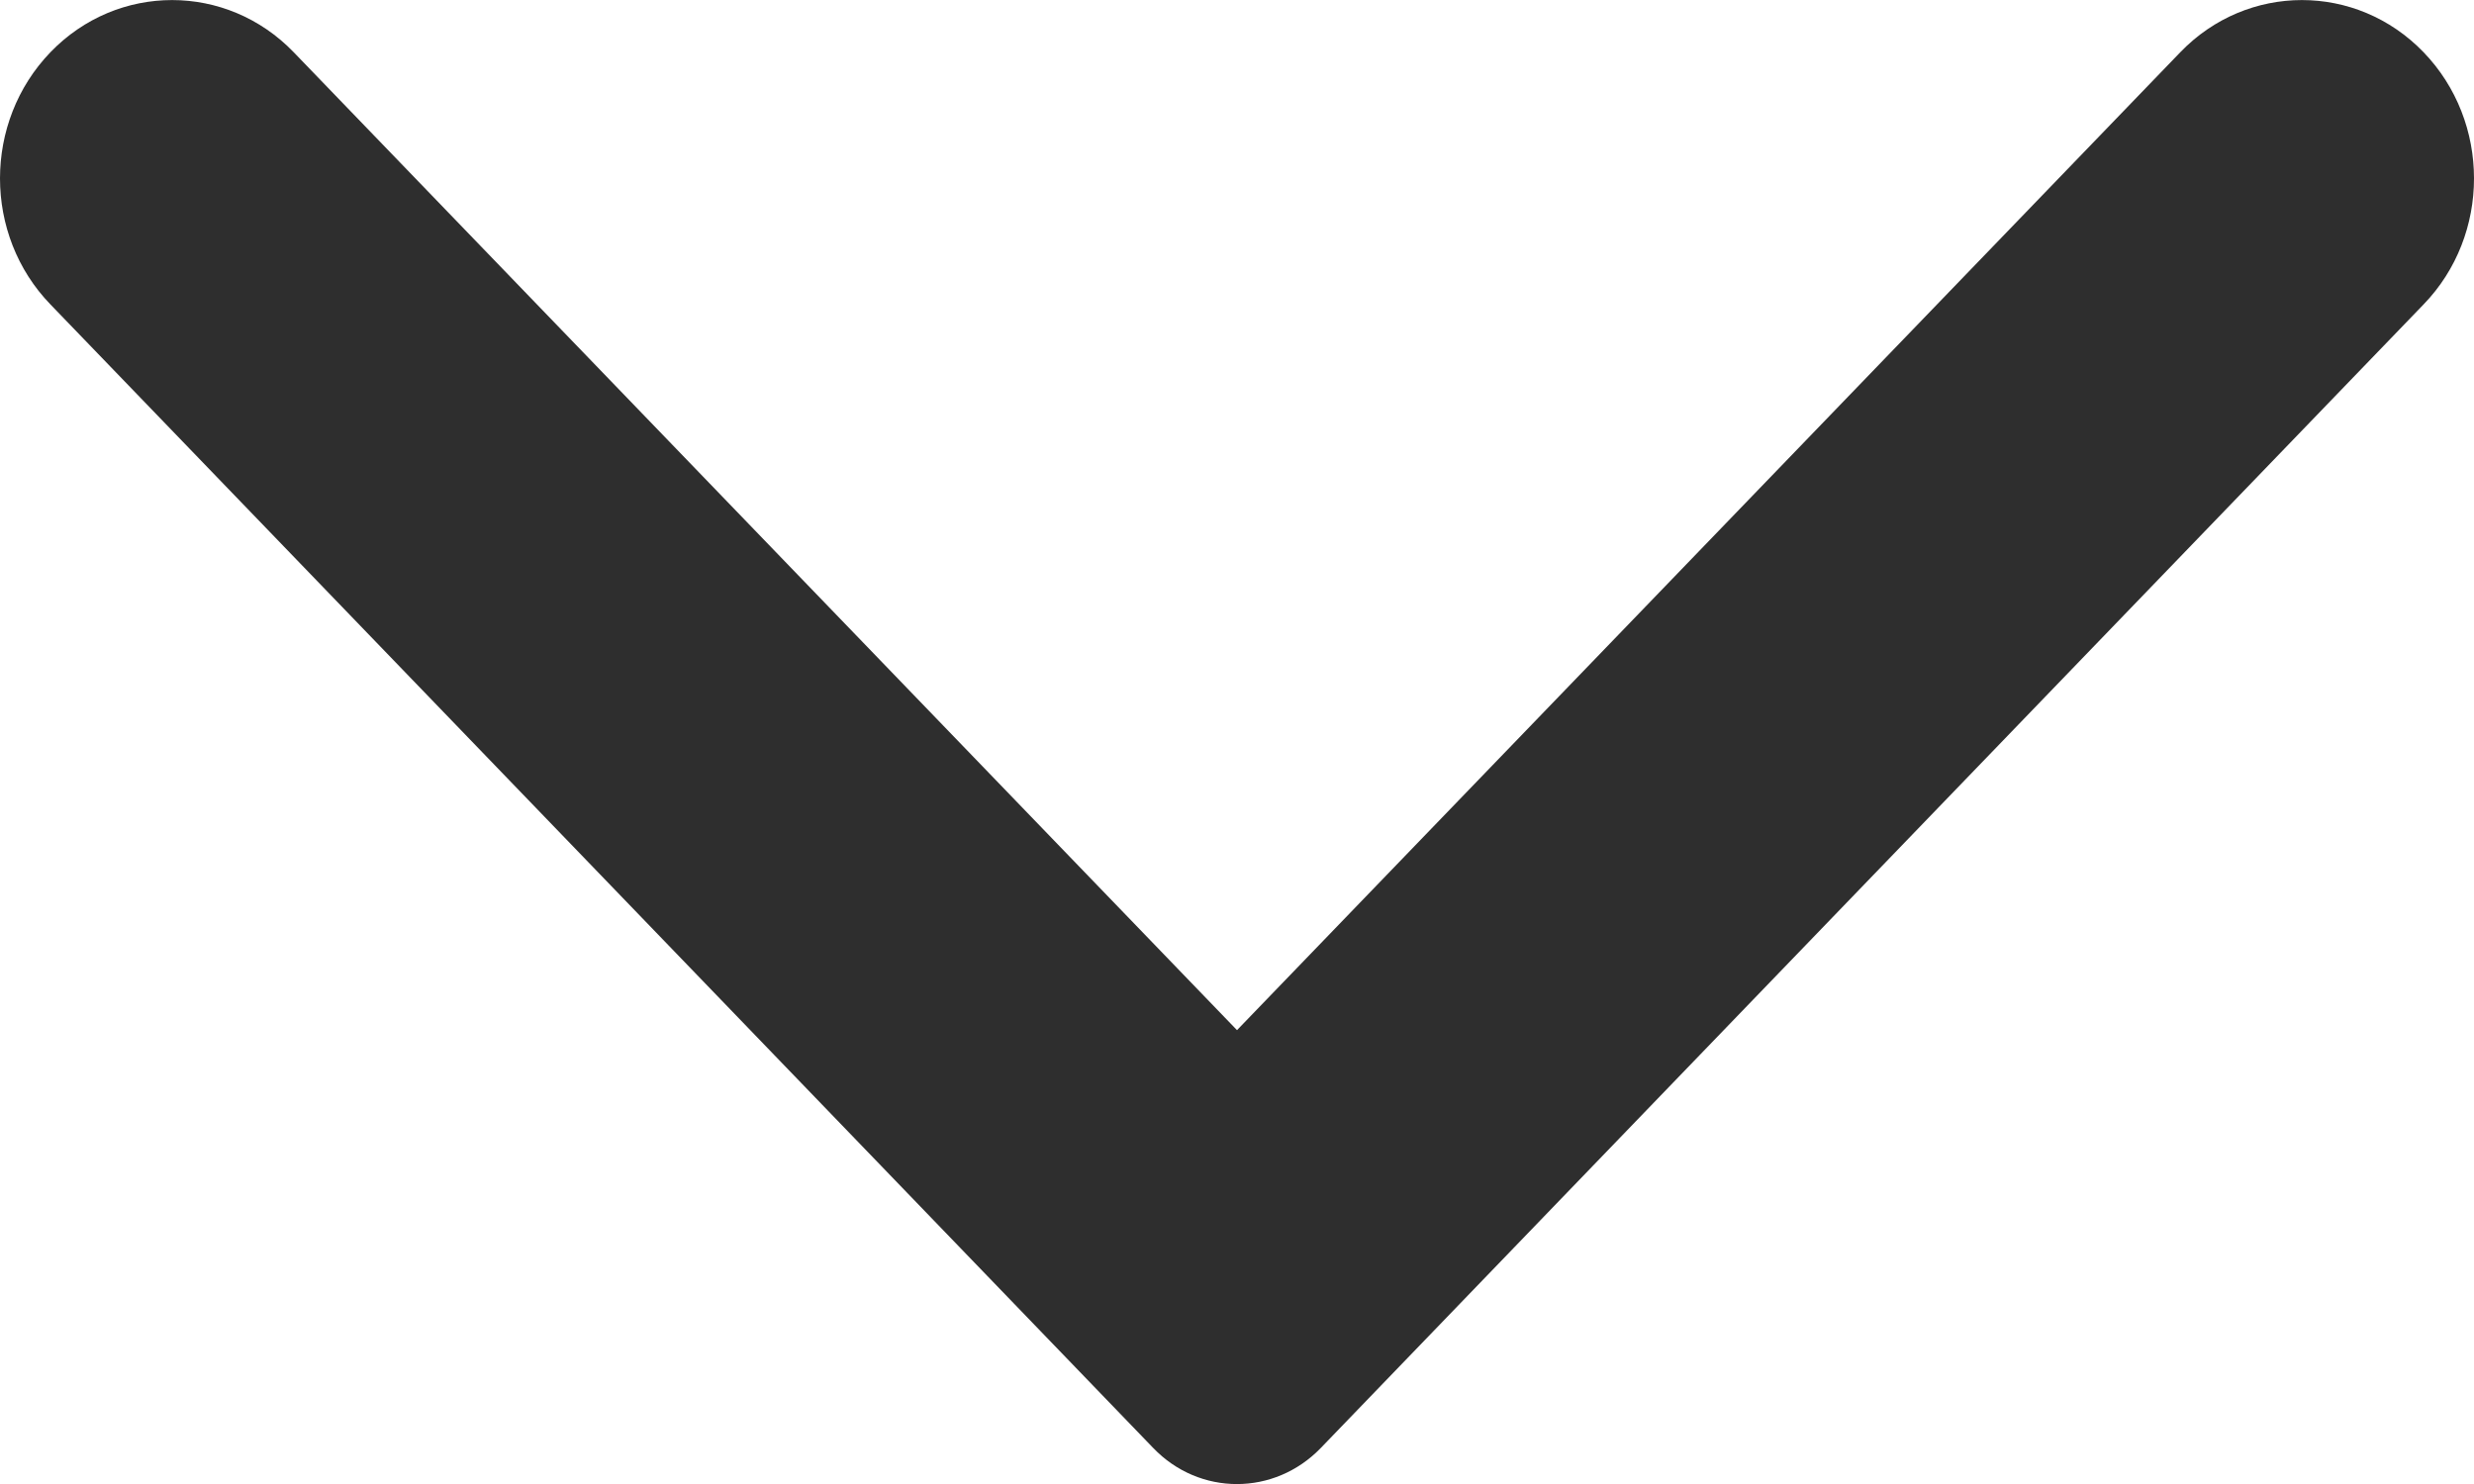 <svg width="10" height="6" viewBox="0 0 10 6" fill="none" xmlns="http://www.w3.org/2000/svg">
<path fill-rule="evenodd" clip-rule="evenodd" d="M0.204 1.231L4.661 5.854C4.848 6.049 5.151 6.049 5.339 5.854L9.796 1.231C10.068 0.95 10.068 0.493 9.796 0.211C9.525 -0.07 9.084 -0.07 8.813 0.211L5 4.165L1.187 0.211C0.916 -0.07 0.475 -0.07 0.204 0.211C-0.068 0.493 -0.068 0.95 0.204 1.231Z" fill="#2E2E2E"/>
</svg>
